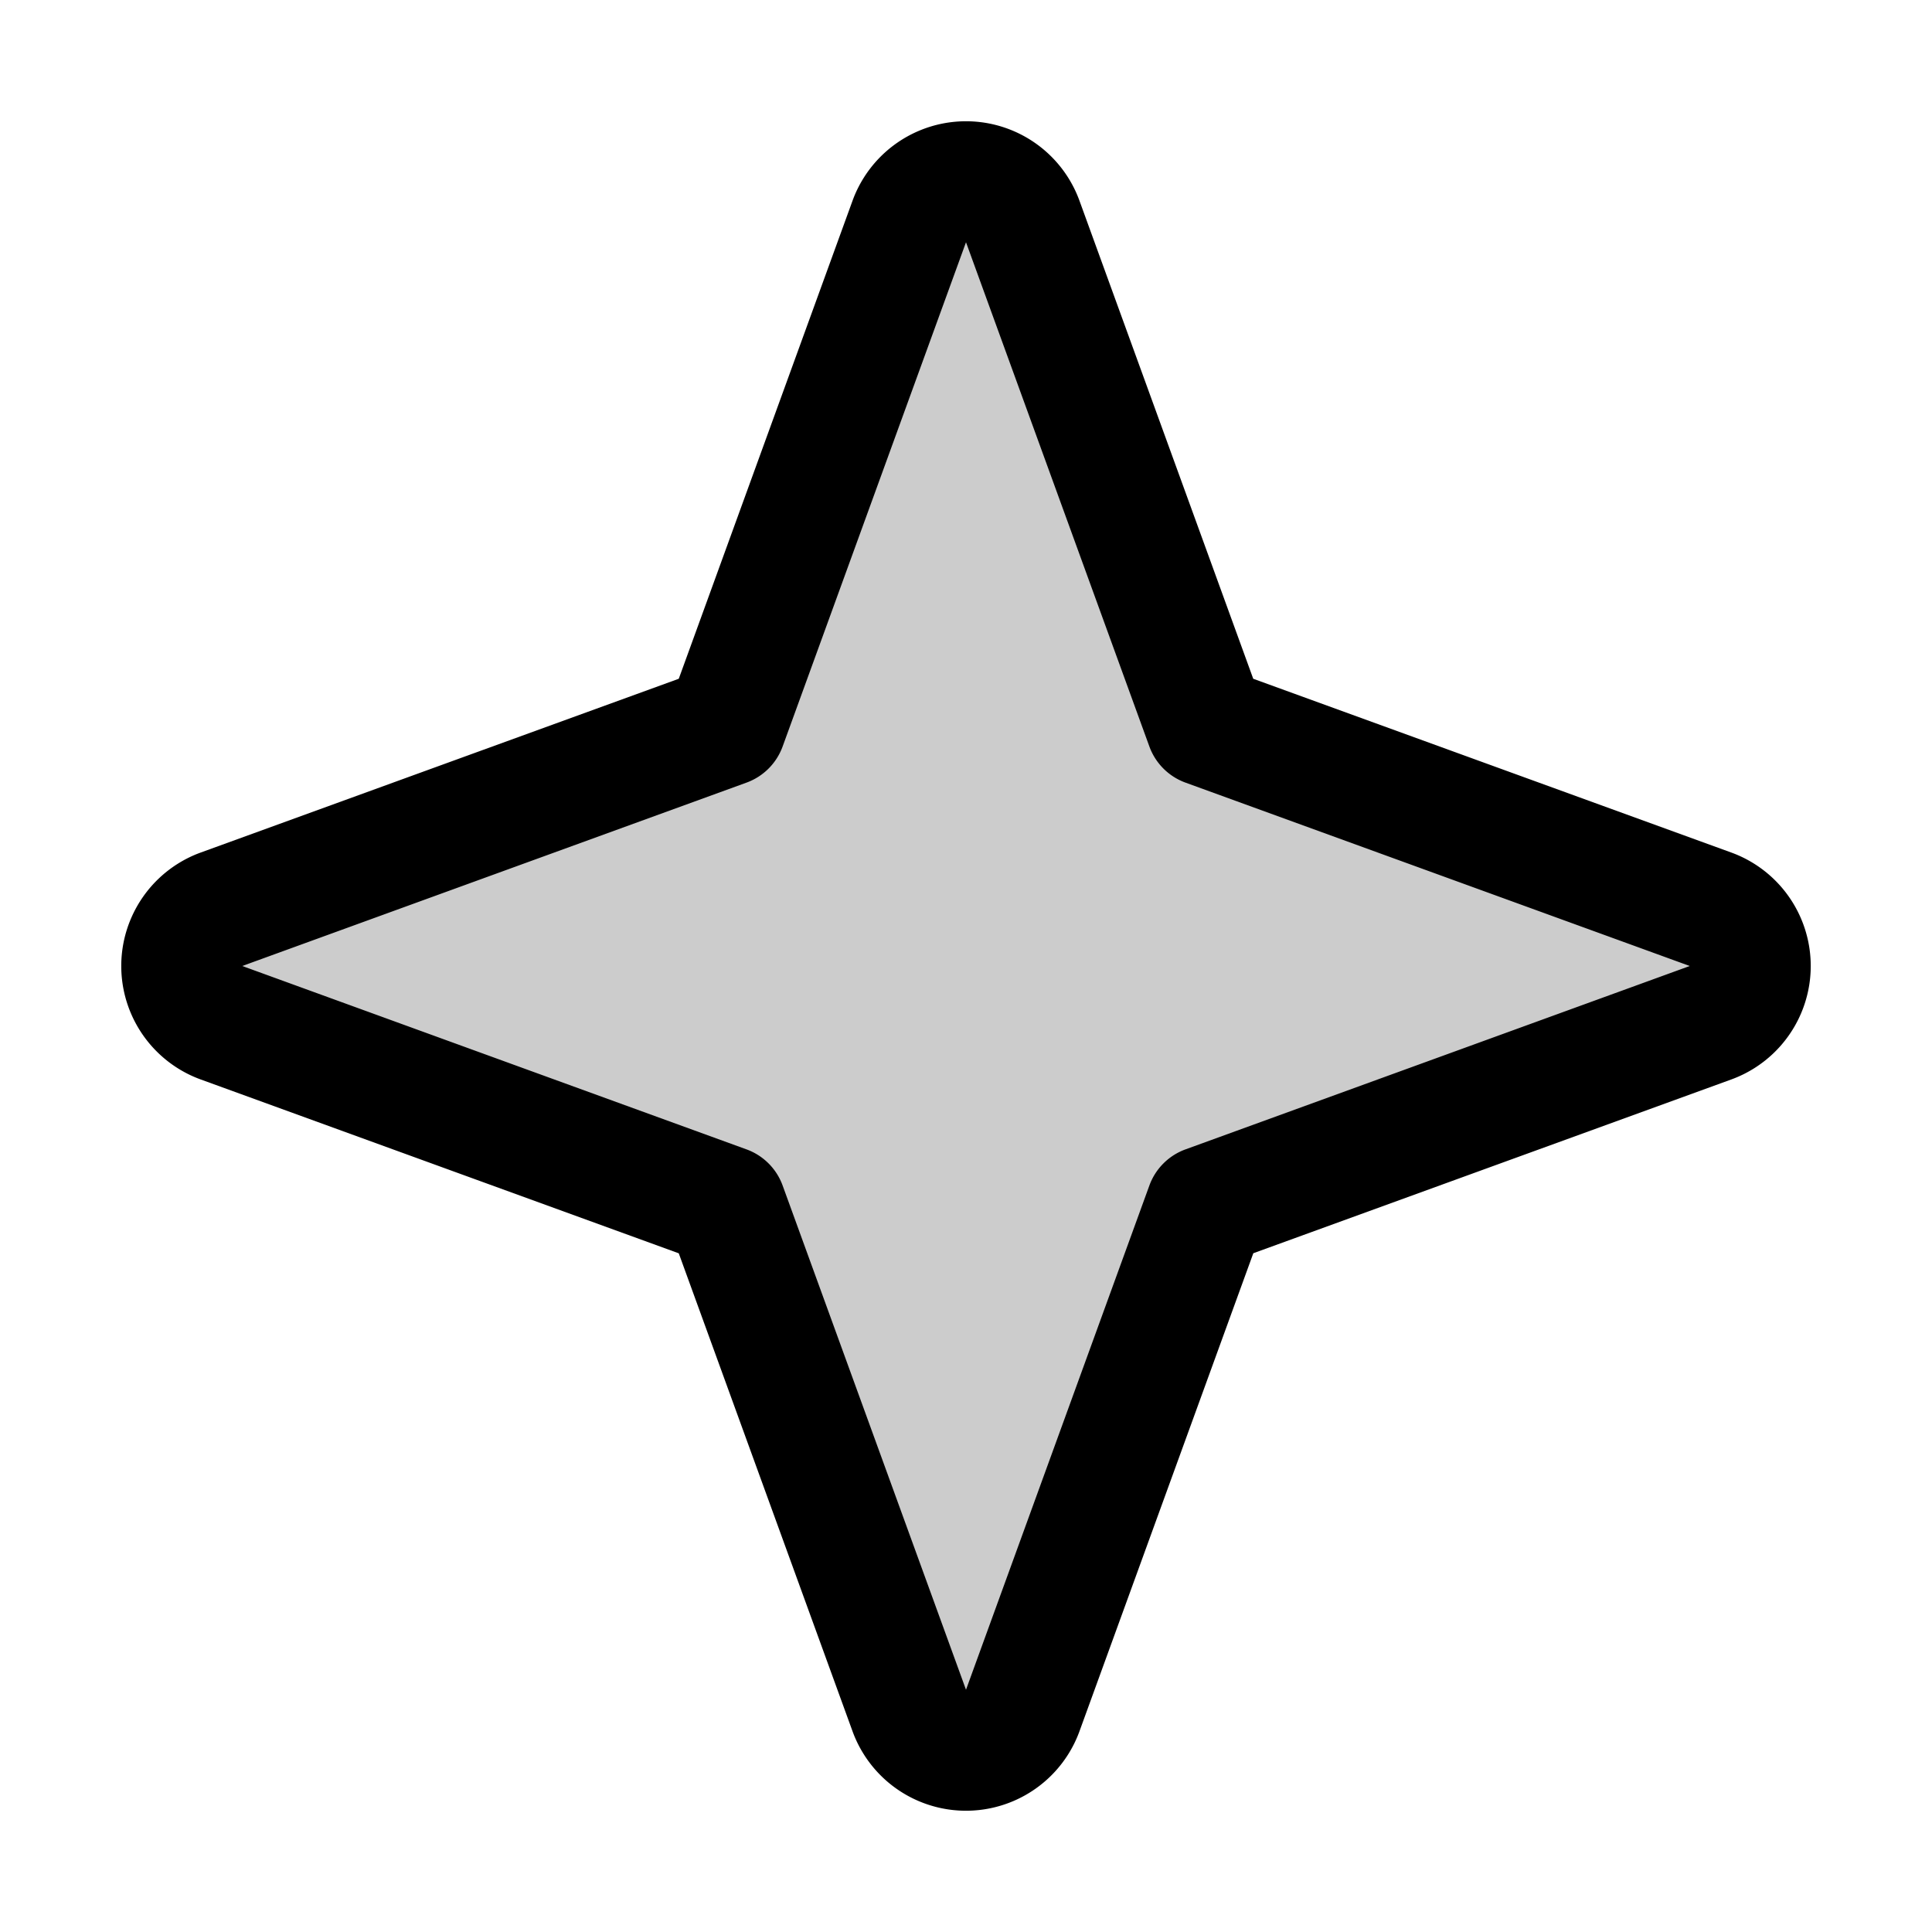 <svg xmlns="http://www.w3.org/2000/svg" width="28" height="28" fill="#000000" viewBox="0 0 256 256"><path d="M226.76,135.48l-66.94,24.34-24.34,66.94a8,8,0,0,1-15,0L96.18,159.82,29.24,135.48a8,8,0,0,1,0-15L96.18,96.18l24.34-66.94a8,8,0,0,1,15,0l24.34,66.94,66.94,24.34A8,8,0,0,1,226.76,135.48Z" opacity="0.2"></path><path d="M229.5,113,166.06,89.94,143,26.5a16,16,0,0,0-30,0L89.94,89.94,26.5,113a16,16,0,0,0,0,30l63.44,23.07L113,229.5a16,16,0,0,0,30,0l23.07-63.44L229.5,143a16,16,0,0,0,0-30ZM157.08,152.3a8,8,0,0,0-4.78,4.78L128,223.9l-24.3-66.82a8,8,0,0,0-4.78-4.78L32.1,128l66.82-24.3a8,8,0,0,0,4.78-4.78L128,32.1l24.3,66.82a8,8,0,0,0,4.78,4.78L223.9,128Z"></path></svg>